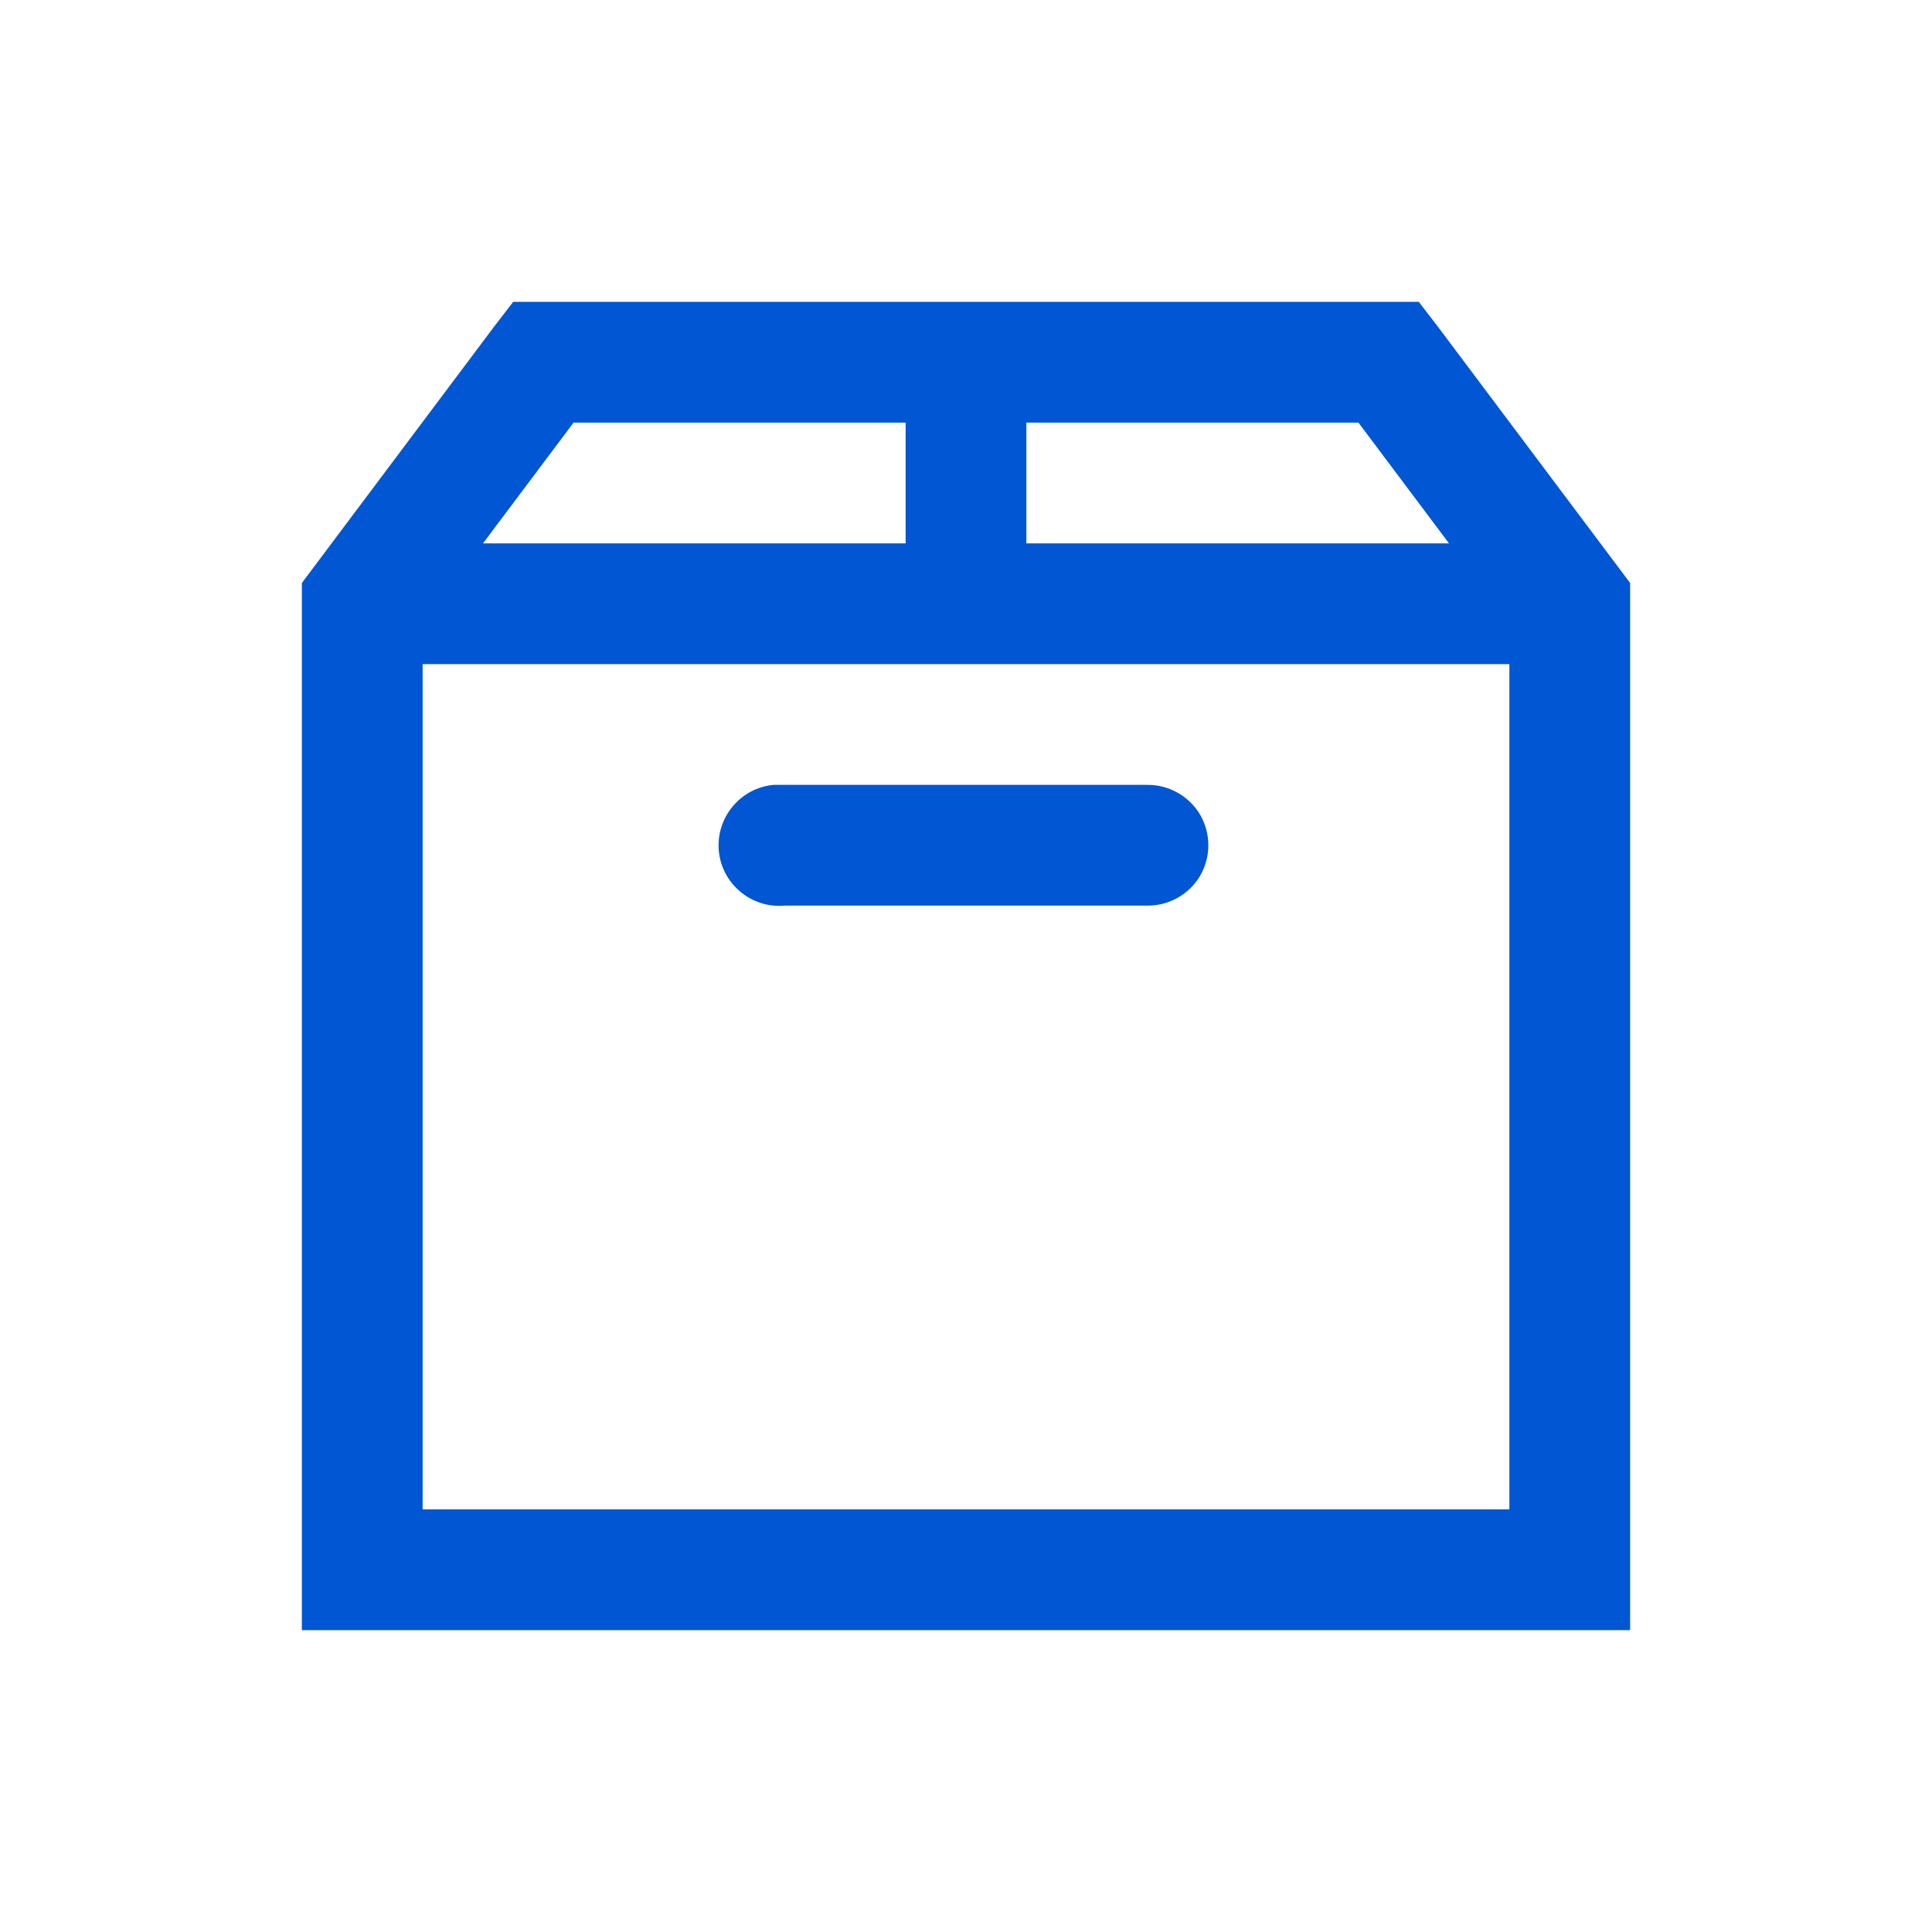<?xml version="1.0" encoding="UTF-8"?> <svg xmlns="http://www.w3.org/2000/svg" width="32" height="32" viewBox="0 0 32 32" fill="none"> <path d="M8.5 5L8.187 5.406L5 9.656V27H27V9.656L23.812 5.406L23.5 5H8.5ZM9.5 7H15V9H8L9.5 7ZM17 7H22.5L24 9H17V7ZM7 11H25V25H7V11ZM12.813 13C12.262 13.05 11.855 13.543 11.906 14.094C11.957 14.644 12.449 15.051 13 15H19C19.36 15.004 19.695 14.816 19.879 14.504C19.967 14.351 20.014 14.177 20.014 14C20.014 13.823 19.967 13.649 19.879 13.496C19.695 13.184 19.359 12.996 19 13H12.812H12.813Z" fill="#0056D3"></path> </svg> 